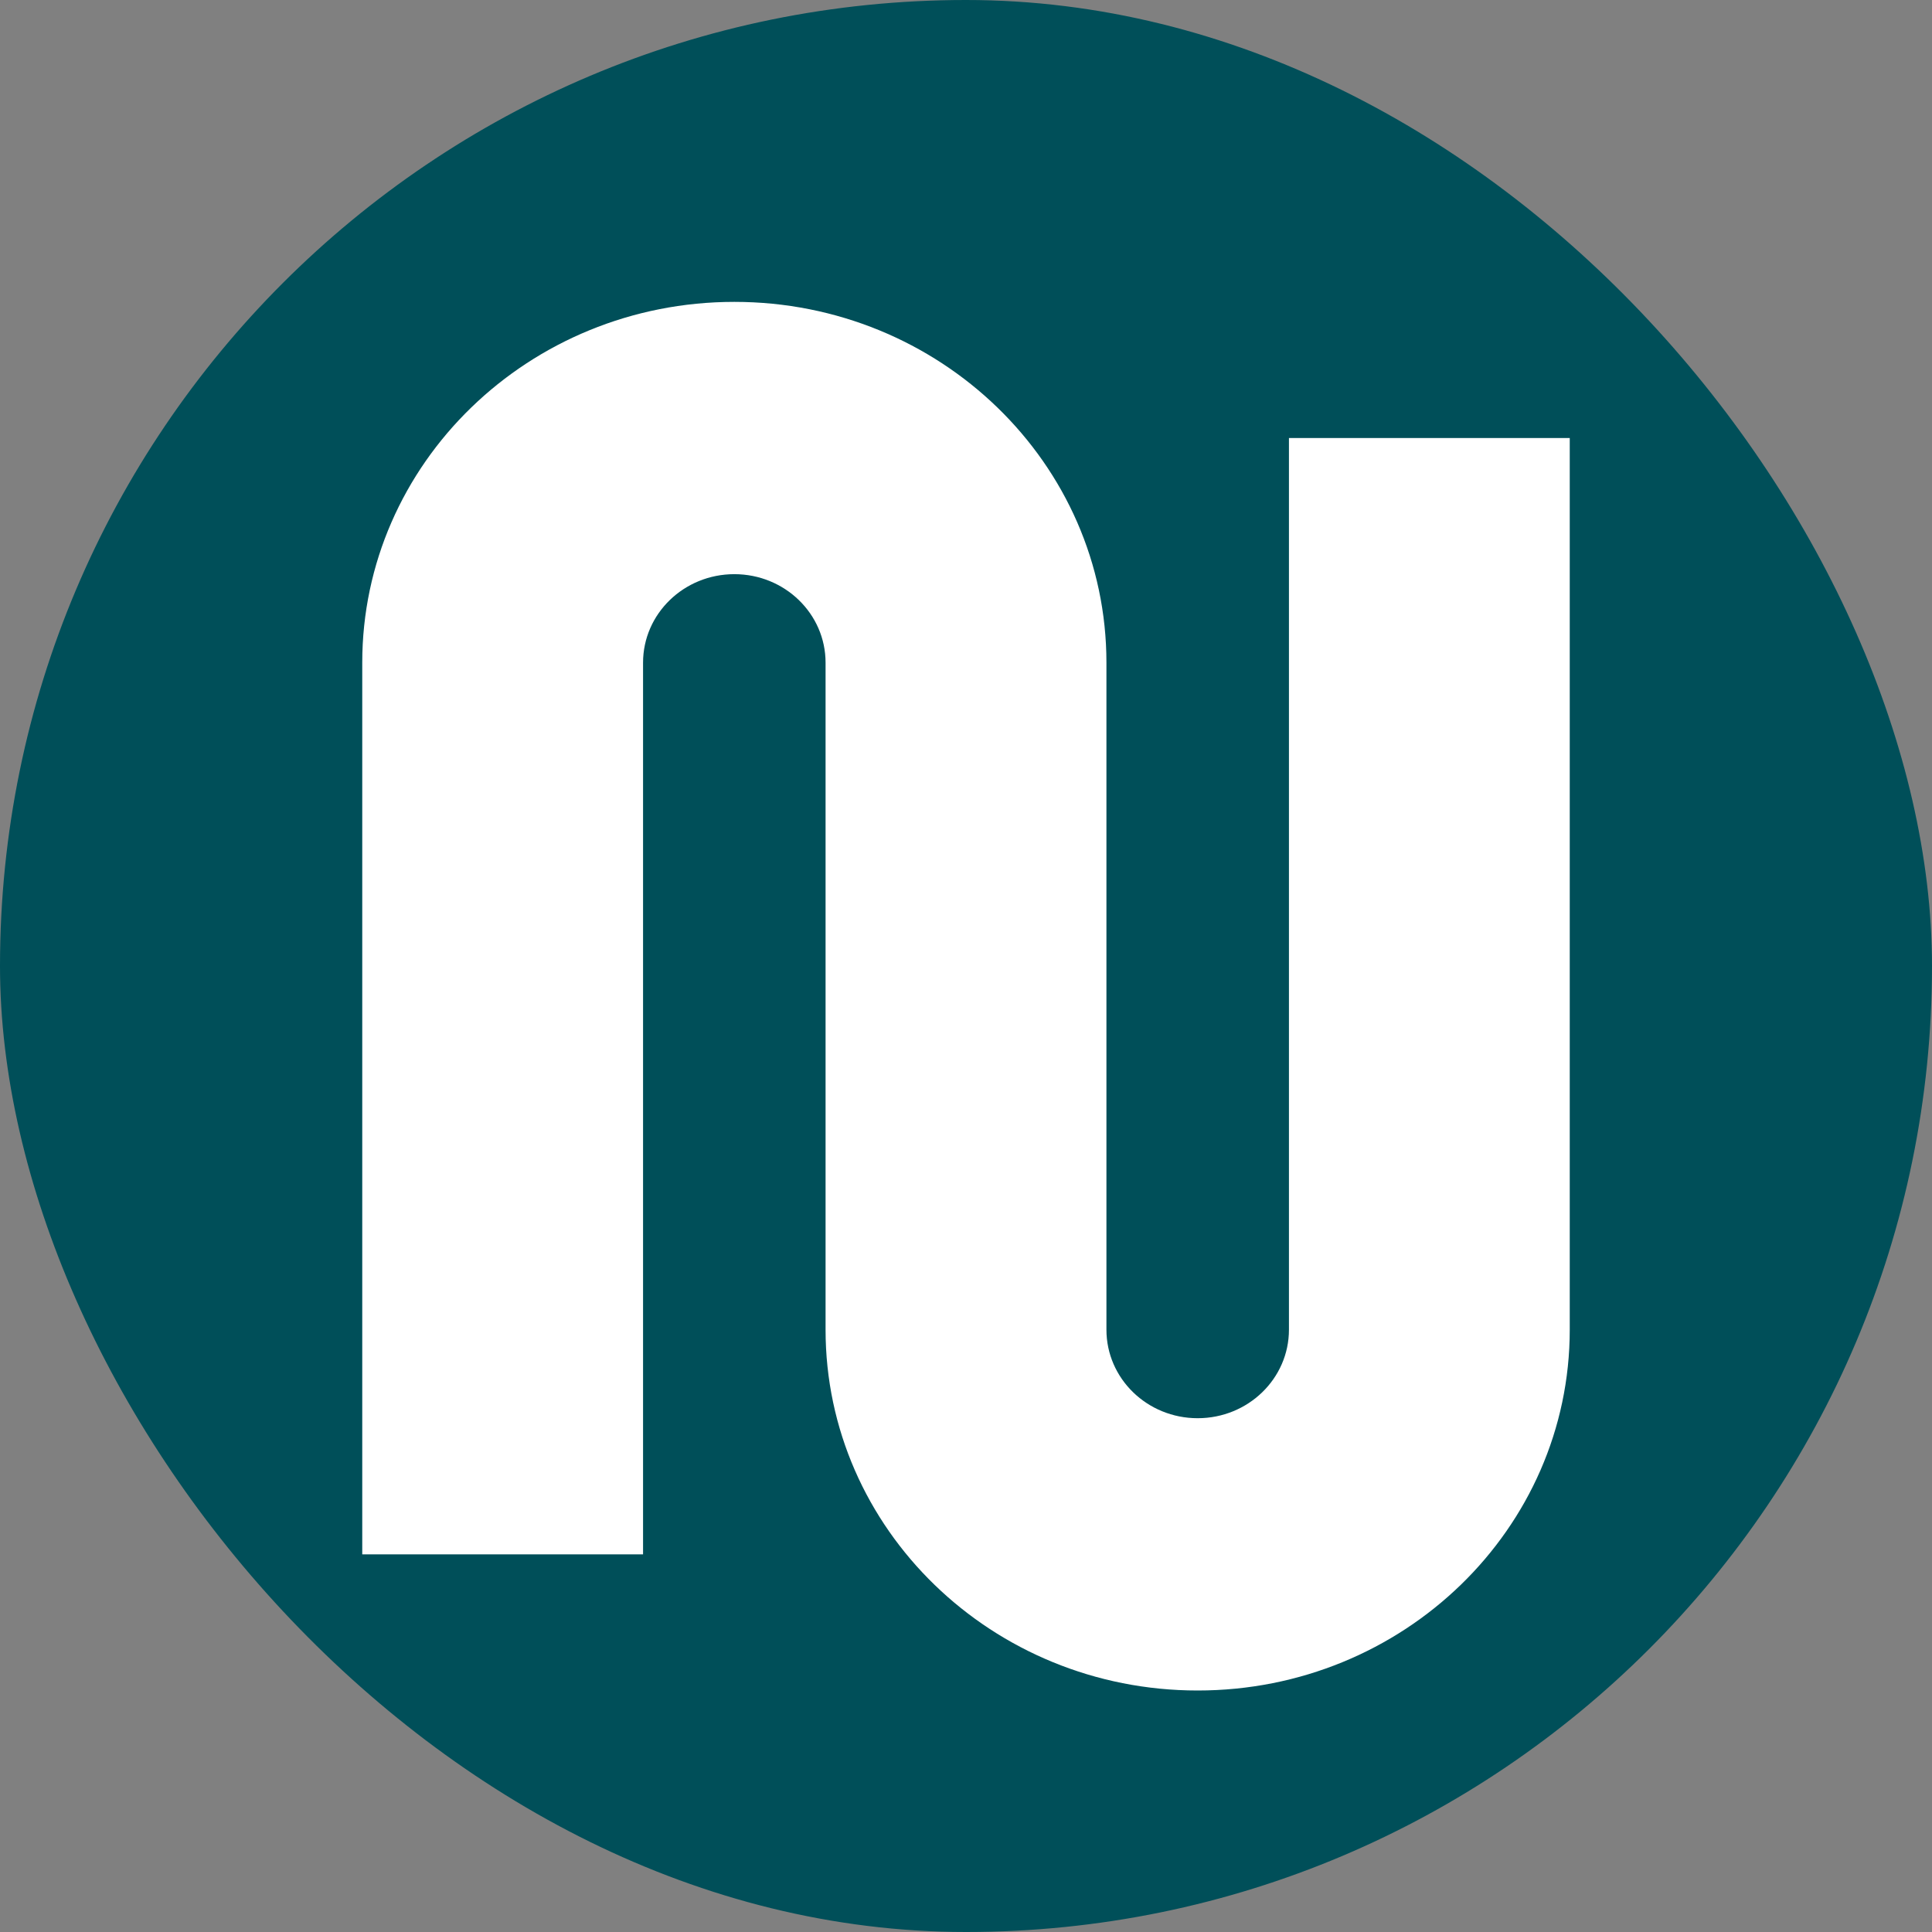 <svg width="32" height="32" viewBox="0 0 32 32" fill="none" xmlns="http://www.w3.org/2000/svg">
<rect x="0" y="0" width="32" height="32" fill="#808080" stroke="none"/>
<rect width="32" height="32" rx="16" fill="#004F59"/>
<path fill-rule="evenodd" clip-rule="evenodd" d="M12.163 9.51C11.328 9.51 10.651 10.166 10.651 10.976V25.745H6V10.976C6 7.675 8.759 5 12.163 5C15.566 5 18.326 7.675 18.326 10.976V22.024C18.326 22.834 19.002 23.49 19.837 23.49C20.672 23.49 21.349 22.834 21.349 22.024V7.255H26V22.024C26 25.325 23.241 28 19.837 28C16.434 28 13.674 25.325 13.674 22.024V10.976C13.674 10.166 12.998 9.51 12.163 9.51Z" fill="white"/>
</svg>
